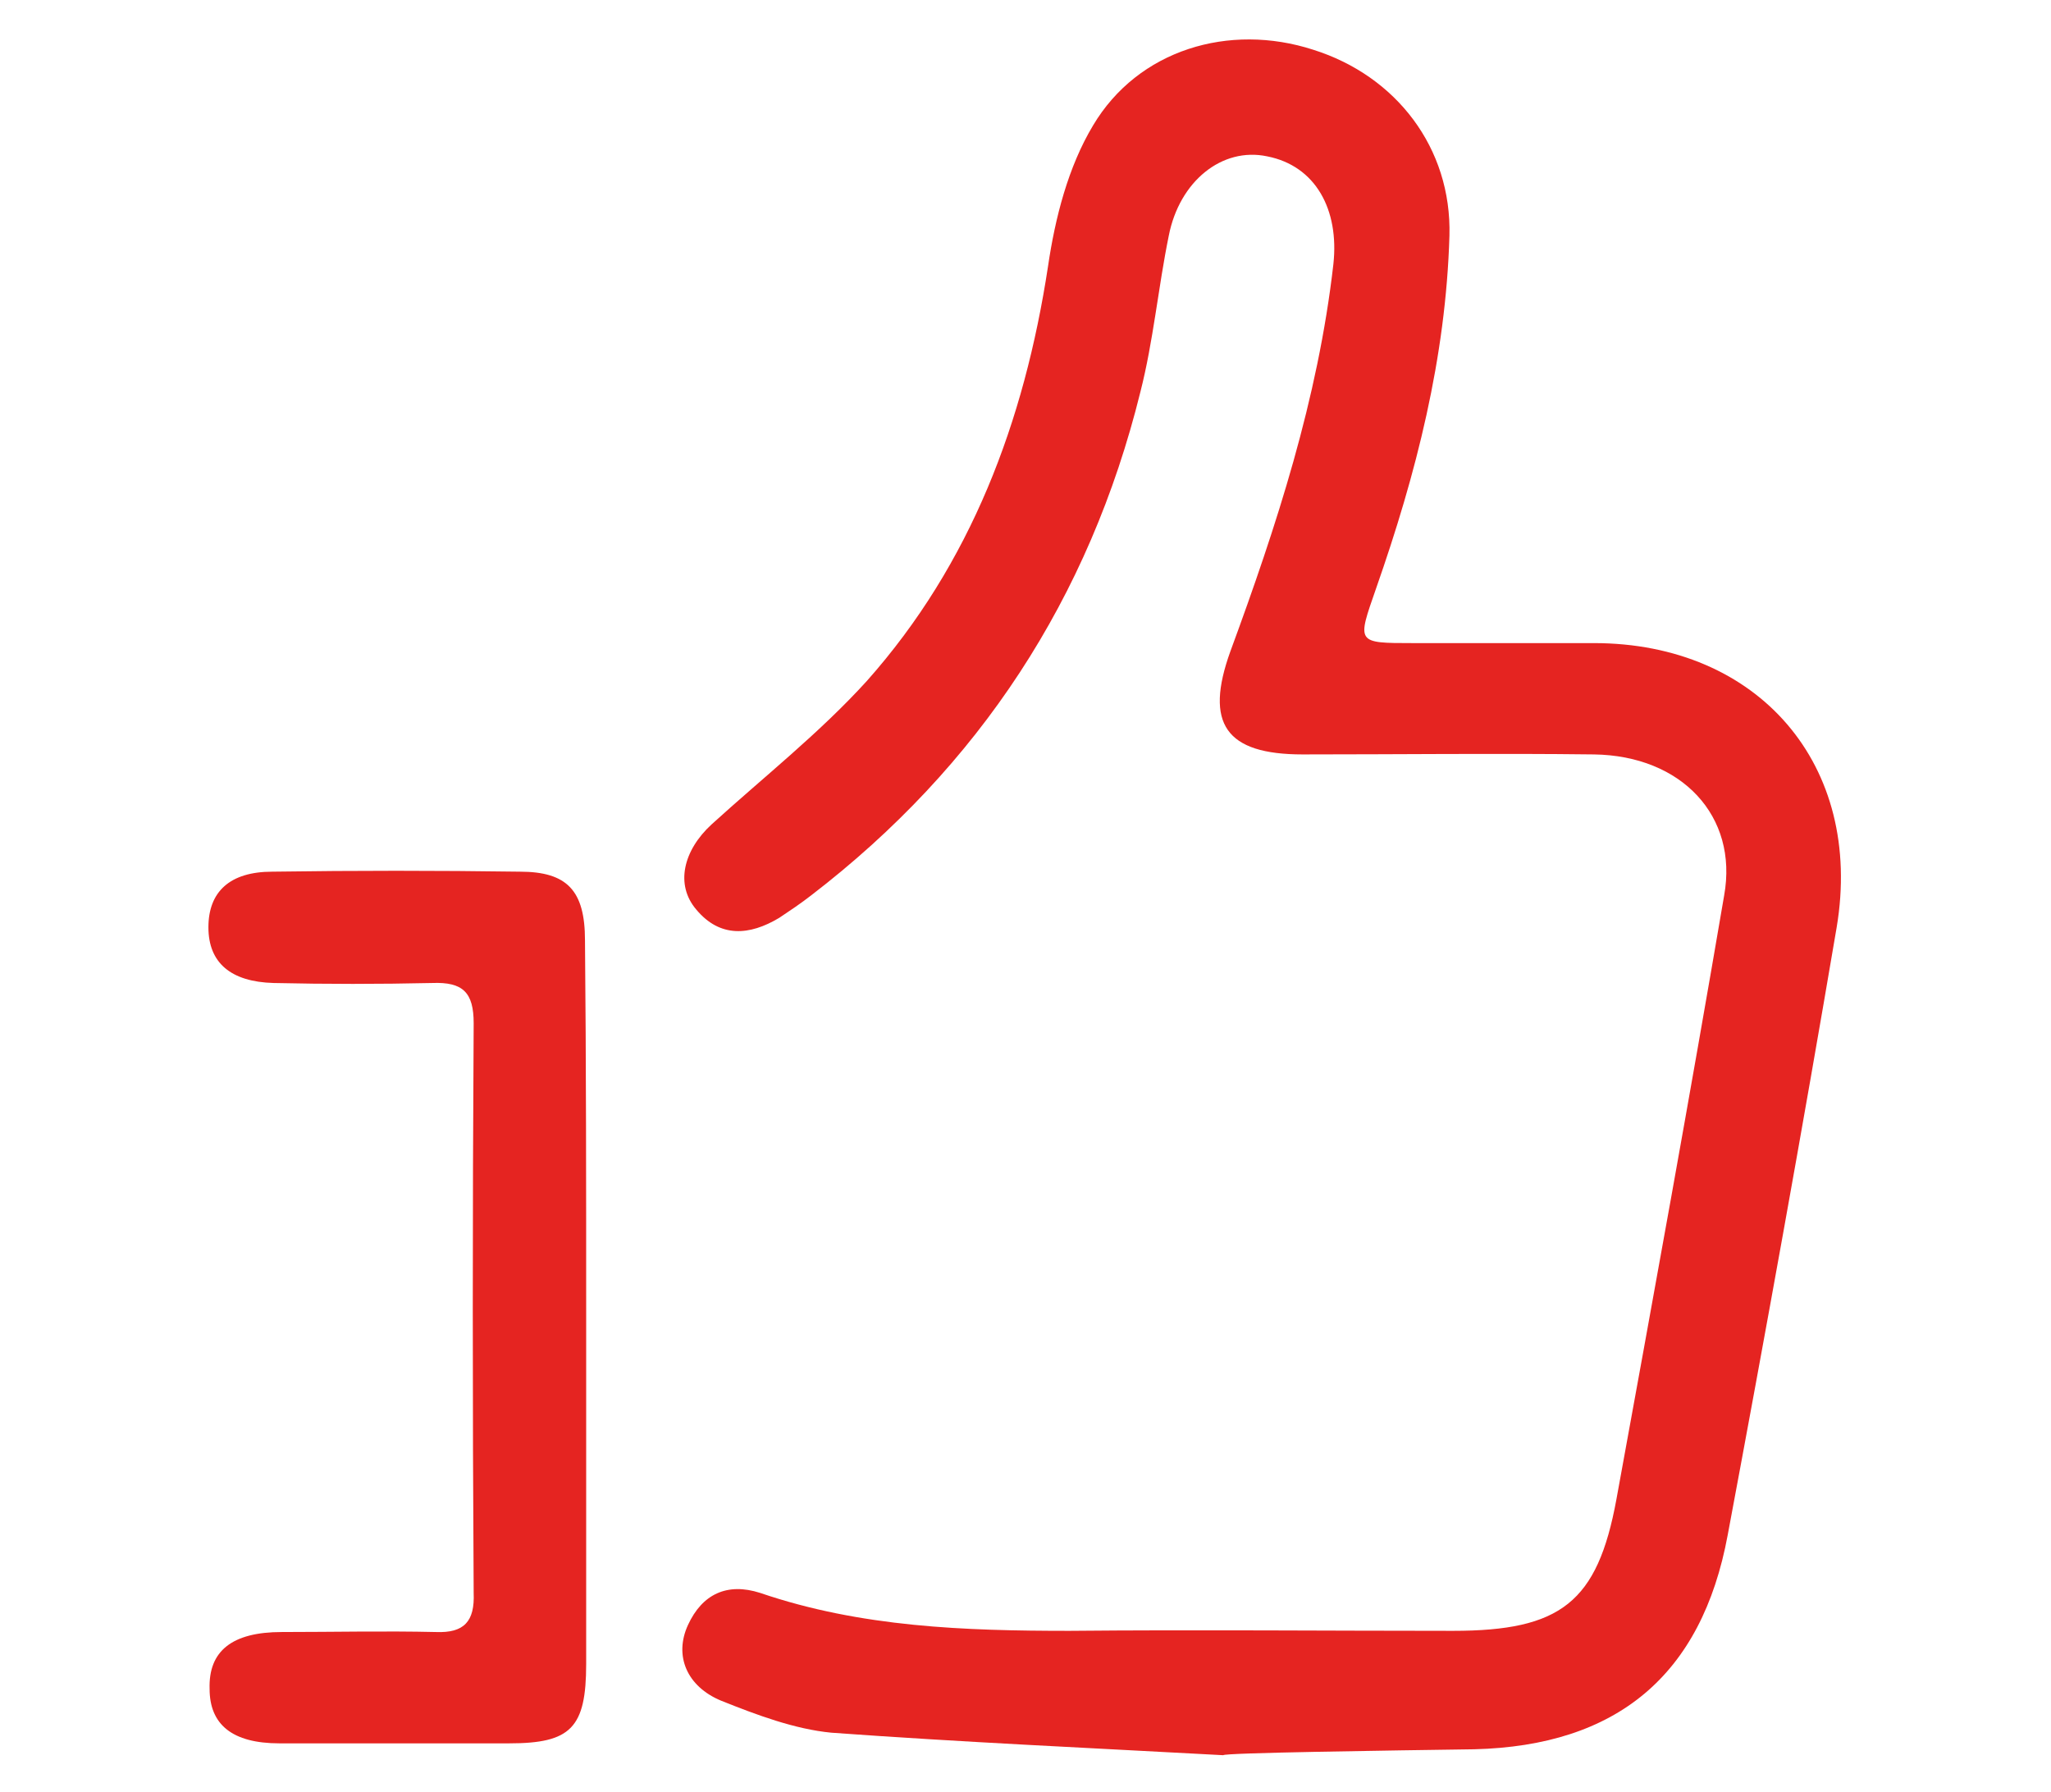 <?xml version="1.0" encoding="UTF-8"?> <!-- Generator: Adobe Illustrator 20.1.0, SVG Export Plug-In . SVG Version: 6.00 Build 0) --> <svg xmlns="http://www.w3.org/2000/svg" xmlns:xlink="http://www.w3.org/1999/xlink" id="Слой_1" x="0px" y="0px" viewBox="0 0 173.2 151.3" style="enable-background:new 0 0 173.2 151.3;" xml:space="preserve"> <style type="text/css"> .st0{fill:#E52421;} </style> <g> <path class="st0" d="M103.3,148.2c-11-0.6-22.1-1.1-33.1-1.9c-3.1-0.3-6.3-1.5-9.3-2.7c-2.9-1.2-4-3.8-2.8-6.4 c1.2-2.6,3.3-3.6,6.1-2.7c8.5,2.9,17.3,3.2,26.1,3.2c10.8-0.1,21.6,0,32.4,0c9.1,0,12.2-2.4,13.8-11.1c3.1-17,6.2-34,9.1-51 c1.2-6.7-3.6-11.8-11-11.9c-8.2-0.1-16.4,0-24.6,0c-6.5,0-8.3-2.6-6.1-8.7c3.9-10.6,7.4-21.3,8.7-32.7c0.5-4.6-1.5-8.3-5.6-9.1 c-3.8-0.8-7.4,2.1-8.3,6.7c-0.9,4.4-1.3,8.9-2.4,13.2c-4.3,17.4-13.6,31.6-27.8,42.5c-0.9,0.7-1.8,1.3-2.7,1.9 c-2.5,1.5-5,1.7-7-0.7c-1.8-2.1-1.1-5,1.3-7.2c4.4-4,9.1-7.7,13.1-12.1c8.8-9.9,13.3-21.9,15.3-35c0.6-4.1,1.7-8.4,3.8-11.9 c3.8-6.4,11.5-8.7,18.6-6.4c7,2.2,11.7,8.3,11.5,15.7c-0.3,10.3-2.8,20.1-6.2,29.8c-1.6,4.6-1.7,4.6,3.1,4.6c5.1,0,10.2,0,15.3,0 c13.9,0,22.8,10.3,20.5,24c-2.9,17.1-6,34.2-9.2,51.3c-2.2,11.9-9.4,17.8-21.4,18.1C117.5,147.8,103.3,148,103.3,148.2z"></path> <path class="st0" d="M49.5,110.7c0,9.9,0,19.9,0,29.8c0,5.4-1.3,6.7-6.5,6.7c-6.5,0-12.9,0-19.4,0c-4,0-5.9-1.6-5.9-4.6 c-0.1-3.2,1.9-4.8,6.1-4.8c4.3,0,8.7-0.1,13,0c2.4,0.1,3.3-0.9,3.2-3.3c-0.1-16-0.1-32,0-48.1c0-2.6-0.9-3.5-3.5-3.4 c-4.5,0.1-8.9,0.1-13.4,0c-3.6-0.1-5.5-1.7-5.5-4.7c0-3,1.8-4.7,5.4-4.7c7-0.1,13.9-0.1,20.9,0c4,0,5.5,1.6,5.5,5.8 C49.5,89.8,49.5,100.2,49.5,110.7z"></path> </g> </svg> 